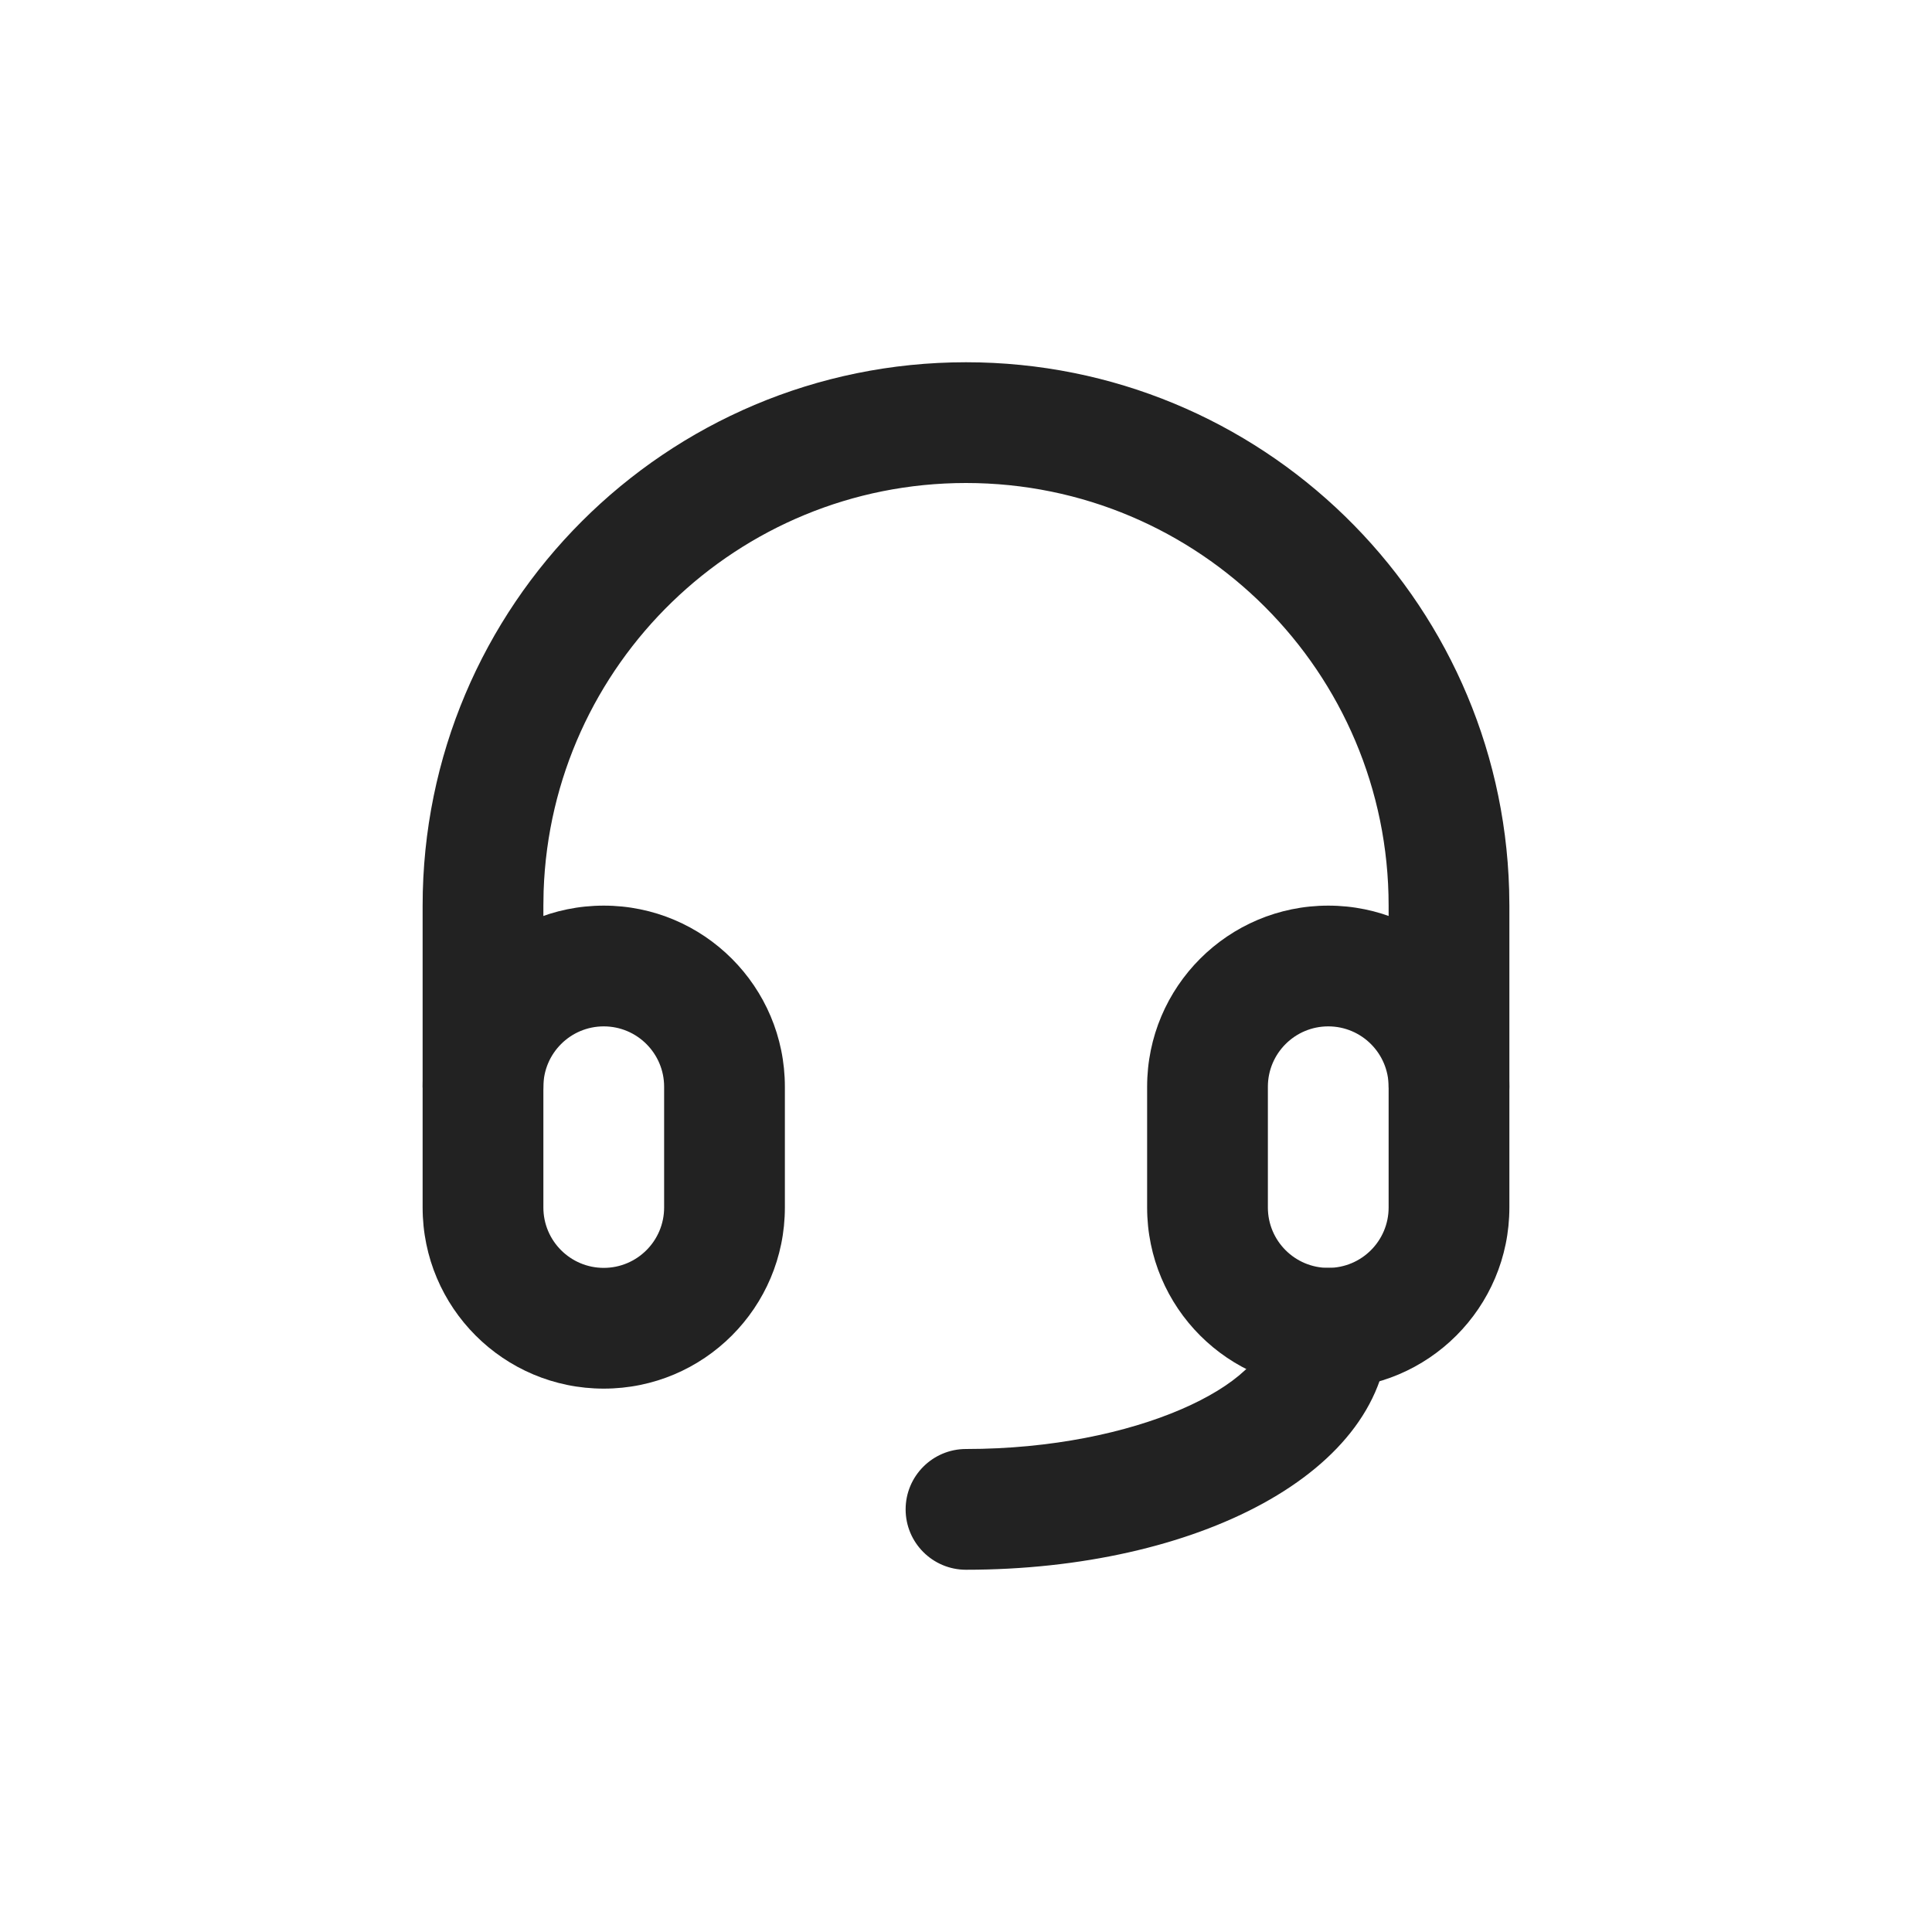 <svg xmlns="http://www.w3.org/2000/svg" width="32" height="32" viewBox="0 0 32 32">
  <g fill="#222" fill-rule="evenodd" transform="translate(8 7)">
    <path d="M2 8C.343 8-1 9.343-1 11L-1 13C-1 14.657.343 16 2 16 3.657 16 5 14.657 5 13L5 11C5 9.343 3.657 8 2 8zM2 10C2.552 10 3 10.448 3 11L3 13C3 13.552 2.552 14 2 14 1.448 14 1 13.552 1 13L1 11C1 10.448 1.448 10 2 10zM14 8C12.343 8 11 9.343 11 11L11 13C11 14.657 12.343 16 14 16 15.657 16 17 14.657 17 13L17 11C17 9.343 15.657 8 14 8zM14 10C14.552 10 15 10.448 15 11L15 13C15 13.552 14.552 14 14 14 13.448 14 13 13.552 13 13L13 11C13 10.448 13.448 10 14 10z"/>
    <path d="M8-1C12.882-1 16.856 2.887 16.996 7.735L17 8 17 11C17 11.552 16.552 12 16 12 15.487 12 15.064 11.614 15.007 11.117L15 11 15 8C15 4.134 11.866 1 8 1 4.215 1 1.131 4.005 1.004 7.759L1 8 1 11C1 11.552.552 12 0 12-.513 12-.936 11.614-.993 11.117L-1 11-1 8C-1 3.029 3.029-1 8-1zM14 14C14.552 14 15 14.448 15 15 15 17.398 11.795 19 8 19 7.448 19 7 18.552 7 18 7 17.448 7.448 17 8 17 10.832 17 13 15.916 13 15 13 14.448 13.448 14 14 14z"/>
  </g>
</svg>
